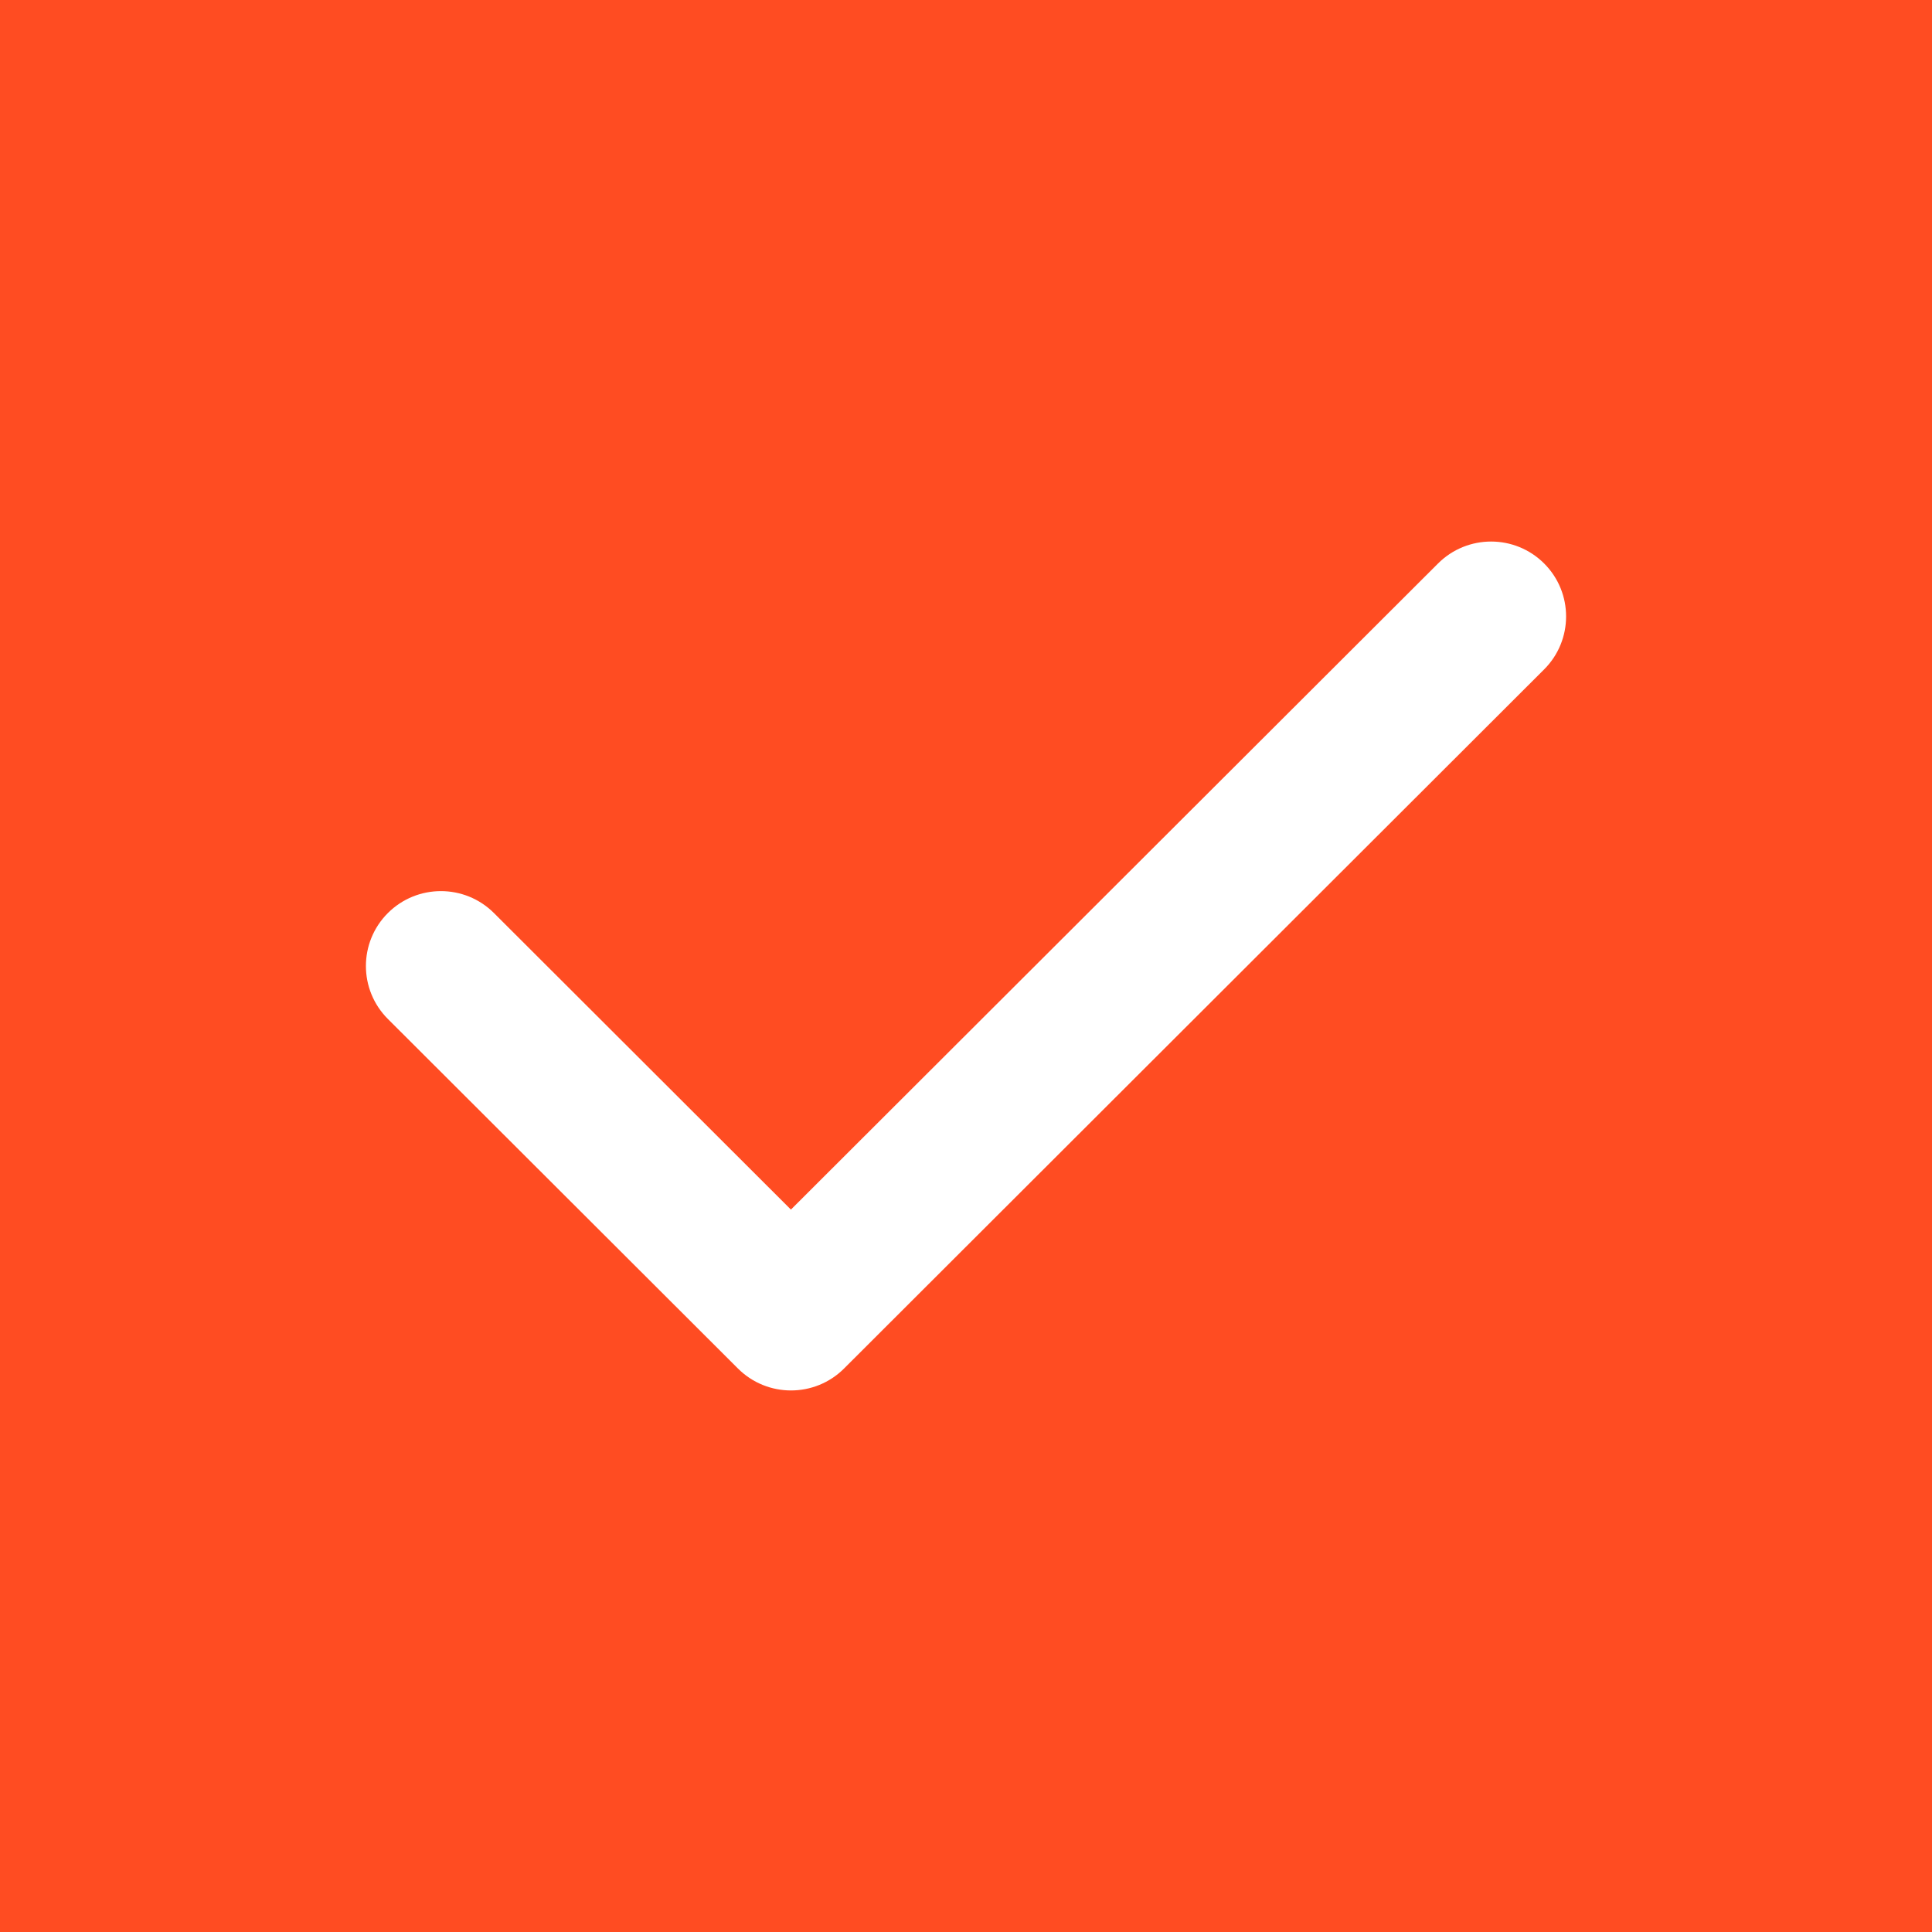 <svg width="132" height="132" viewBox="0 0 132 132" fill="none" xmlns="http://www.w3.org/2000/svg">
<rect width="132" height="132" fill="#FF4C22"/>
<path d="M98.252 38.498C100.254 36.501 103.498 36.5 105.5 38.498C107.5 40.496 107.5 43.736 105.5 45.735L57.667 93.502C55.666 95.5 52.421 95.499 50.42 93.502L26.501 69.619C24.5 67.62 24.5 64.381 26.501 62.382C28.502 60.385 31.747 60.384 33.748 62.382L54.038 82.643L98.252 38.498Z" fill="white"/>
</svg>

